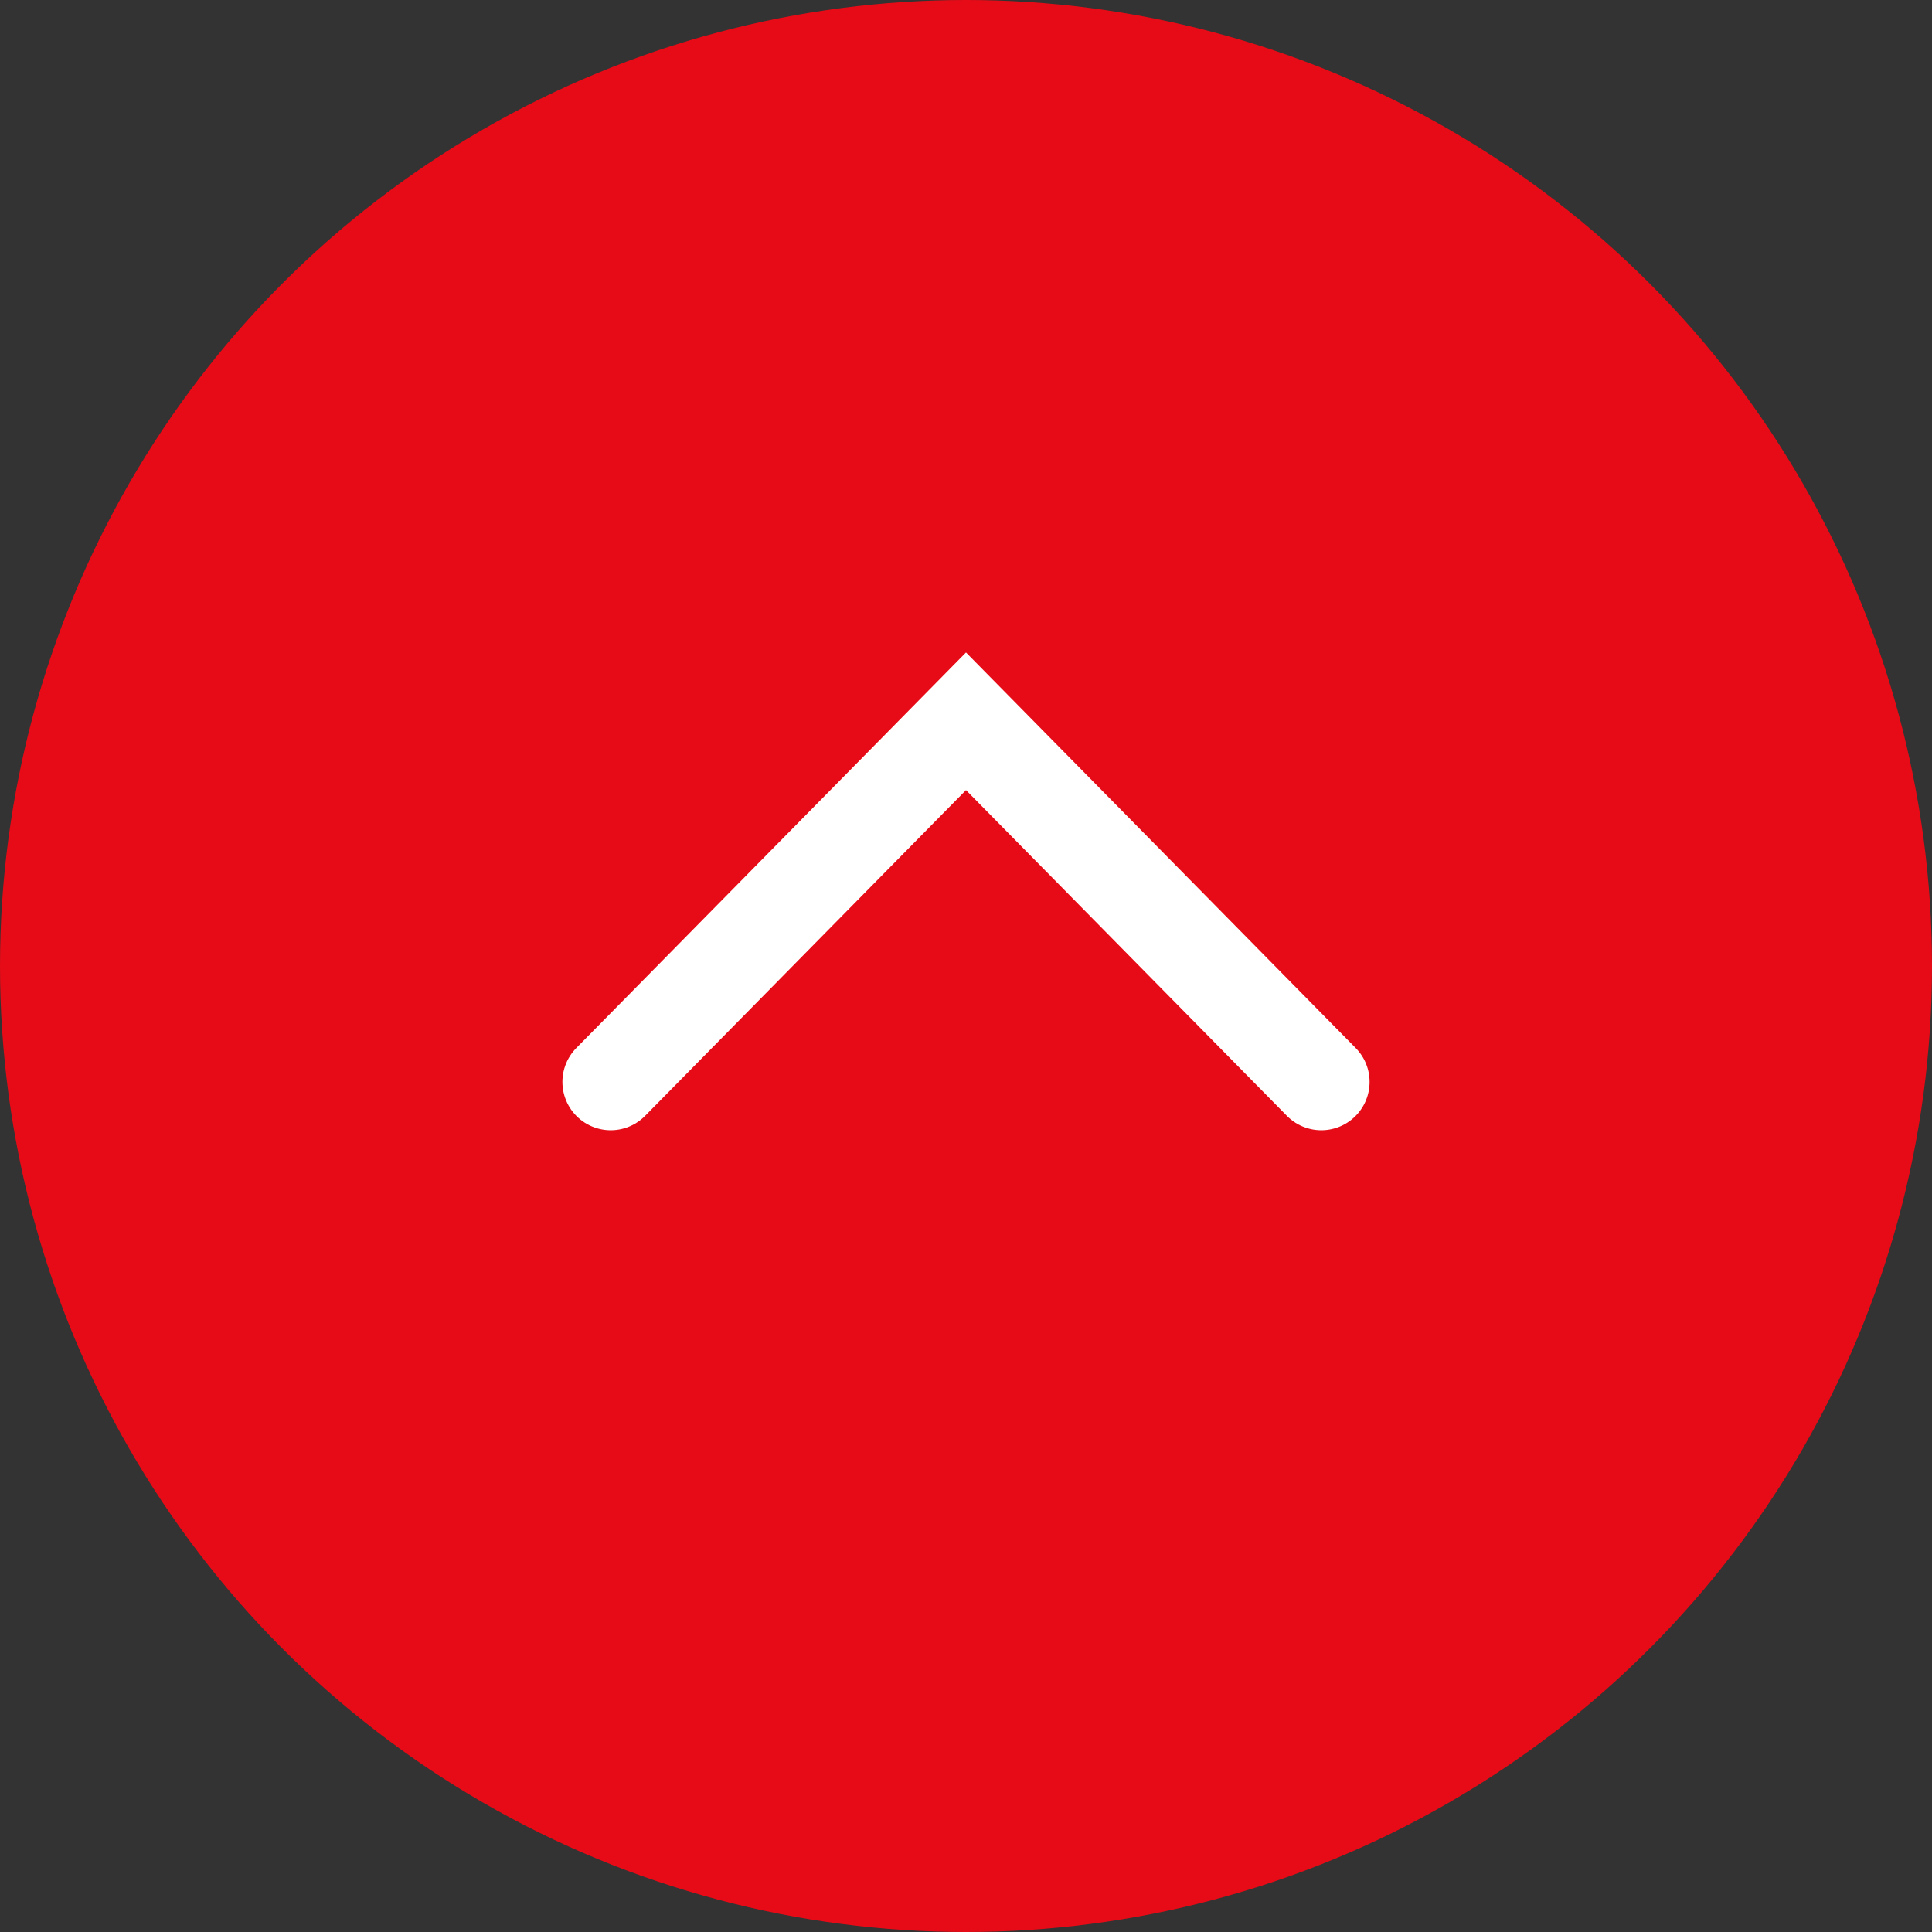 <svg xmlns="http://www.w3.org/2000/svg" width="60" height="60"><rect width="100%" height="100%" fill="#333333" stroke="none"/><g data-name="グループ 51" transform="translate(-1280 -818)"><circle data-name="楕円形 26" cx="30" cy="30" r="30" transform="translate(1280 818)" fill="#e60b16"/><g data-name="グループ 50"><path data-name="パス 42" d="M1298.966 851.6L1310 840.4l11.034 11.2" fill="none" stroke="#fff" stroke-linecap="round" stroke-miterlimit="10" stroke-width="3"/></g></g></svg>